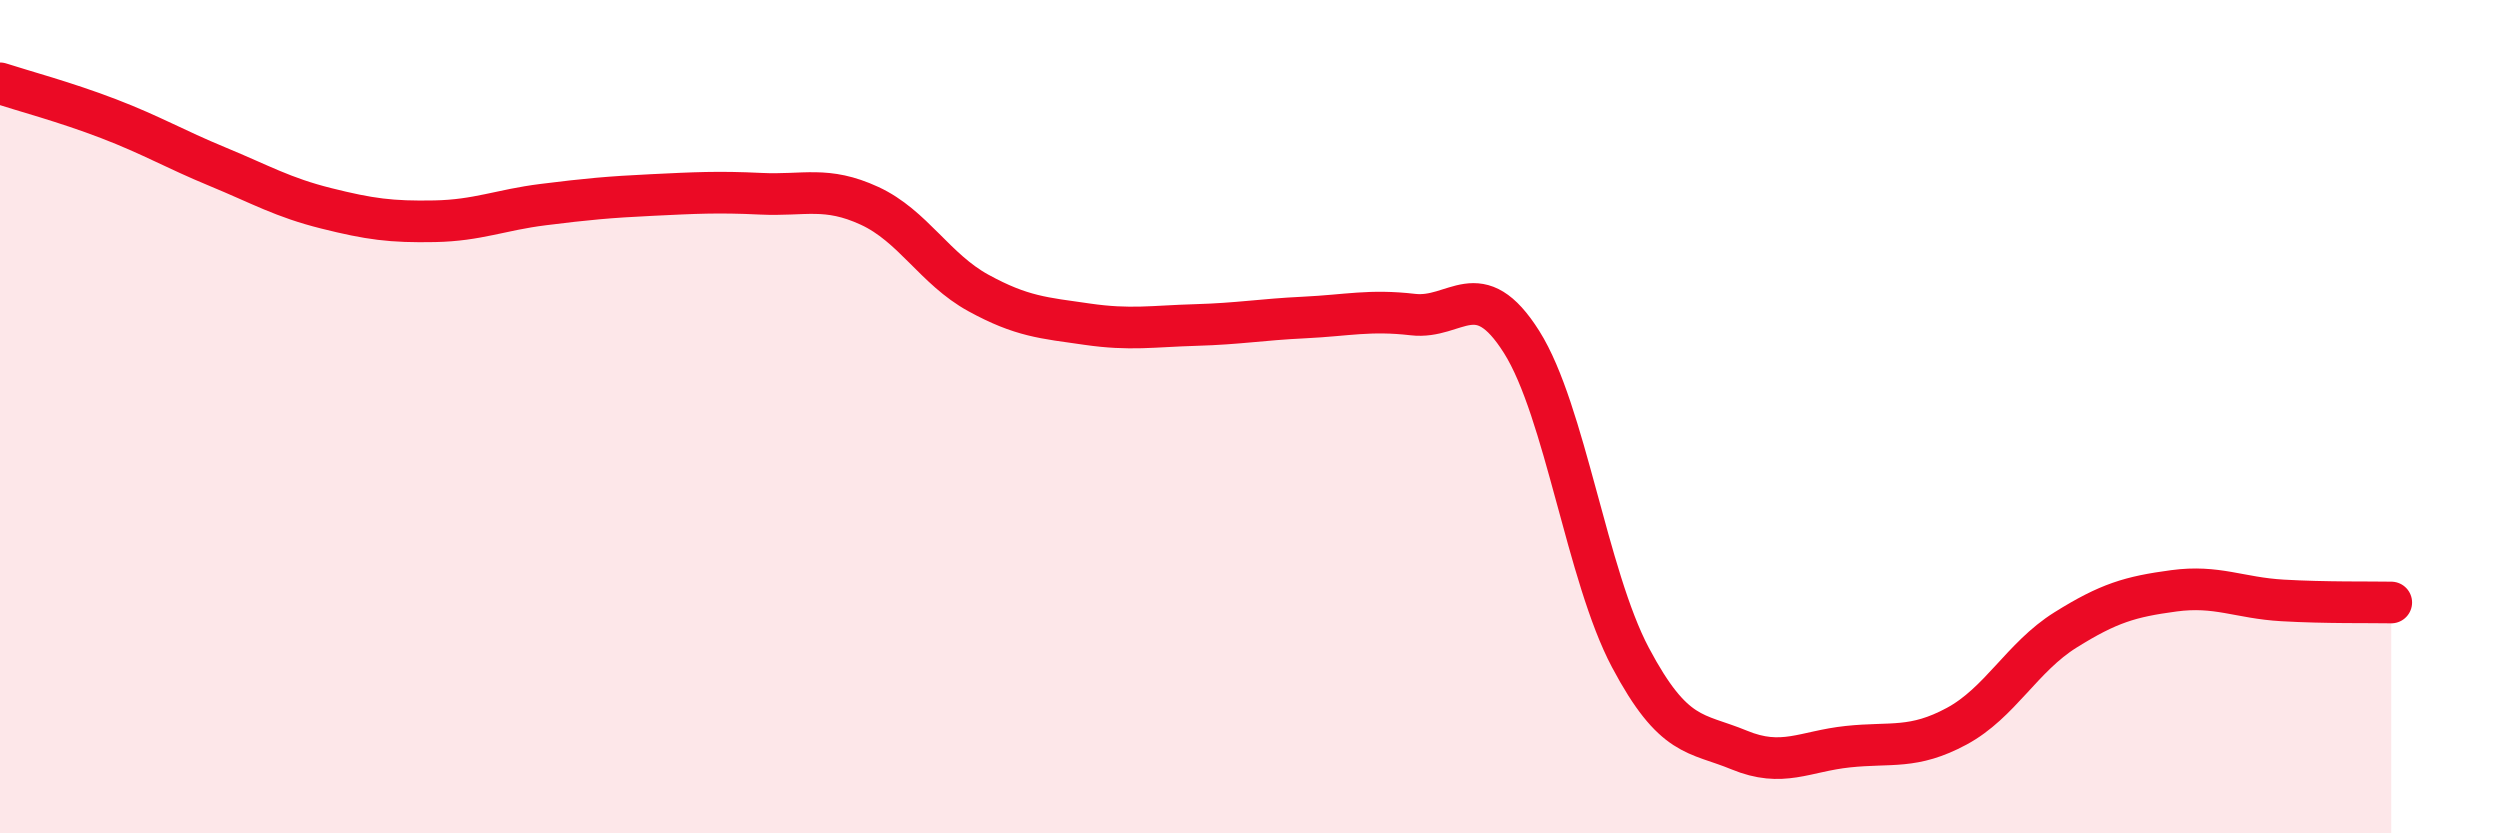 
    <svg width="60" height="20" viewBox="0 0 60 20" xmlns="http://www.w3.org/2000/svg">
      <path
        d="M 0,2 C 0.52,2.17 1.57,2.45 2.61,2.85 C 3.65,3.25 4.18,3.57 5.22,4 C 6.26,4.43 6.79,4.74 7.83,5 C 8.87,5.26 9.39,5.33 10.43,5.31 C 11.47,5.29 12,5.04 13.04,4.91 C 14.08,4.78 14.61,4.73 15.65,4.68 C 16.69,4.63 17.22,4.6 18.26,4.65 C 19.3,4.7 19.83,4.46 20.87,4.94 C 21.91,5.42 22.44,6.46 23.48,7.03 C 24.52,7.6 25.05,7.63 26.09,7.78 C 27.13,7.93 27.66,7.83 28.7,7.8 C 29.74,7.77 30.26,7.67 31.3,7.62 C 32.34,7.57 32.87,7.43 33.91,7.55 C 34.95,7.67 35.48,6.56 36.52,8.21 C 37.56,9.86 38.09,13.82 39.13,15.78 C 40.17,17.74 40.7,17.57 41.74,18 C 42.78,18.43 43.31,18.03 44.35,17.92 C 45.39,17.81 45.92,17.99 46.96,17.43 C 48,16.87 48.53,15.77 49.57,15.12 C 50.61,14.47 51.13,14.32 52.17,14.18 C 53.21,14.04 53.74,14.35 54.78,14.41 C 55.82,14.47 56.87,14.45 57.39,14.46L57.39 20L0 20Z"
        fill="#EB0A25"
        opacity="0.1"
        stroke-linecap="round"
        stroke-linejoin="round"
      />
      <path
        d="M 0,2 C 0.52,2.17 1.57,2.45 2.61,2.85 C 3.65,3.25 4.18,3.57 5.22,4 C 6.26,4.43 6.79,4.74 7.83,5 C 8.87,5.26 9.39,5.33 10.43,5.31 C 11.47,5.29 12,5.04 13.04,4.91 C 14.08,4.78 14.61,4.73 15.65,4.68 C 16.69,4.63 17.22,4.6 18.26,4.65 C 19.3,4.7 19.83,4.46 20.87,4.94 C 21.91,5.42 22.44,6.46 23.48,7.03 C 24.52,7.6 25.05,7.63 26.09,7.78 C 27.13,7.93 27.66,7.83 28.7,7.8 C 29.74,7.77 30.26,7.67 31.3,7.62 C 32.34,7.57 32.87,7.43 33.91,7.55 C 34.95,7.67 35.48,6.56 36.52,8.21 C 37.56,9.86 38.09,13.82 39.13,15.78 C 40.17,17.74 40.7,17.57 41.74,18 C 42.78,18.43 43.31,18.03 44.35,17.92 C 45.39,17.81 45.92,17.99 46.96,17.43 C 48,16.87 48.53,15.77 49.57,15.12 C 50.61,14.47 51.13,14.32 52.17,14.18 C 53.21,14.04 53.74,14.35 54.78,14.41 C 55.82,14.47 56.87,14.45 57.39,14.46"
        stroke="#EB0A25"
        stroke-width="1"
        fill="none"
        stroke-linecap="round"
        stroke-linejoin="round"
      />
    </svg>
  